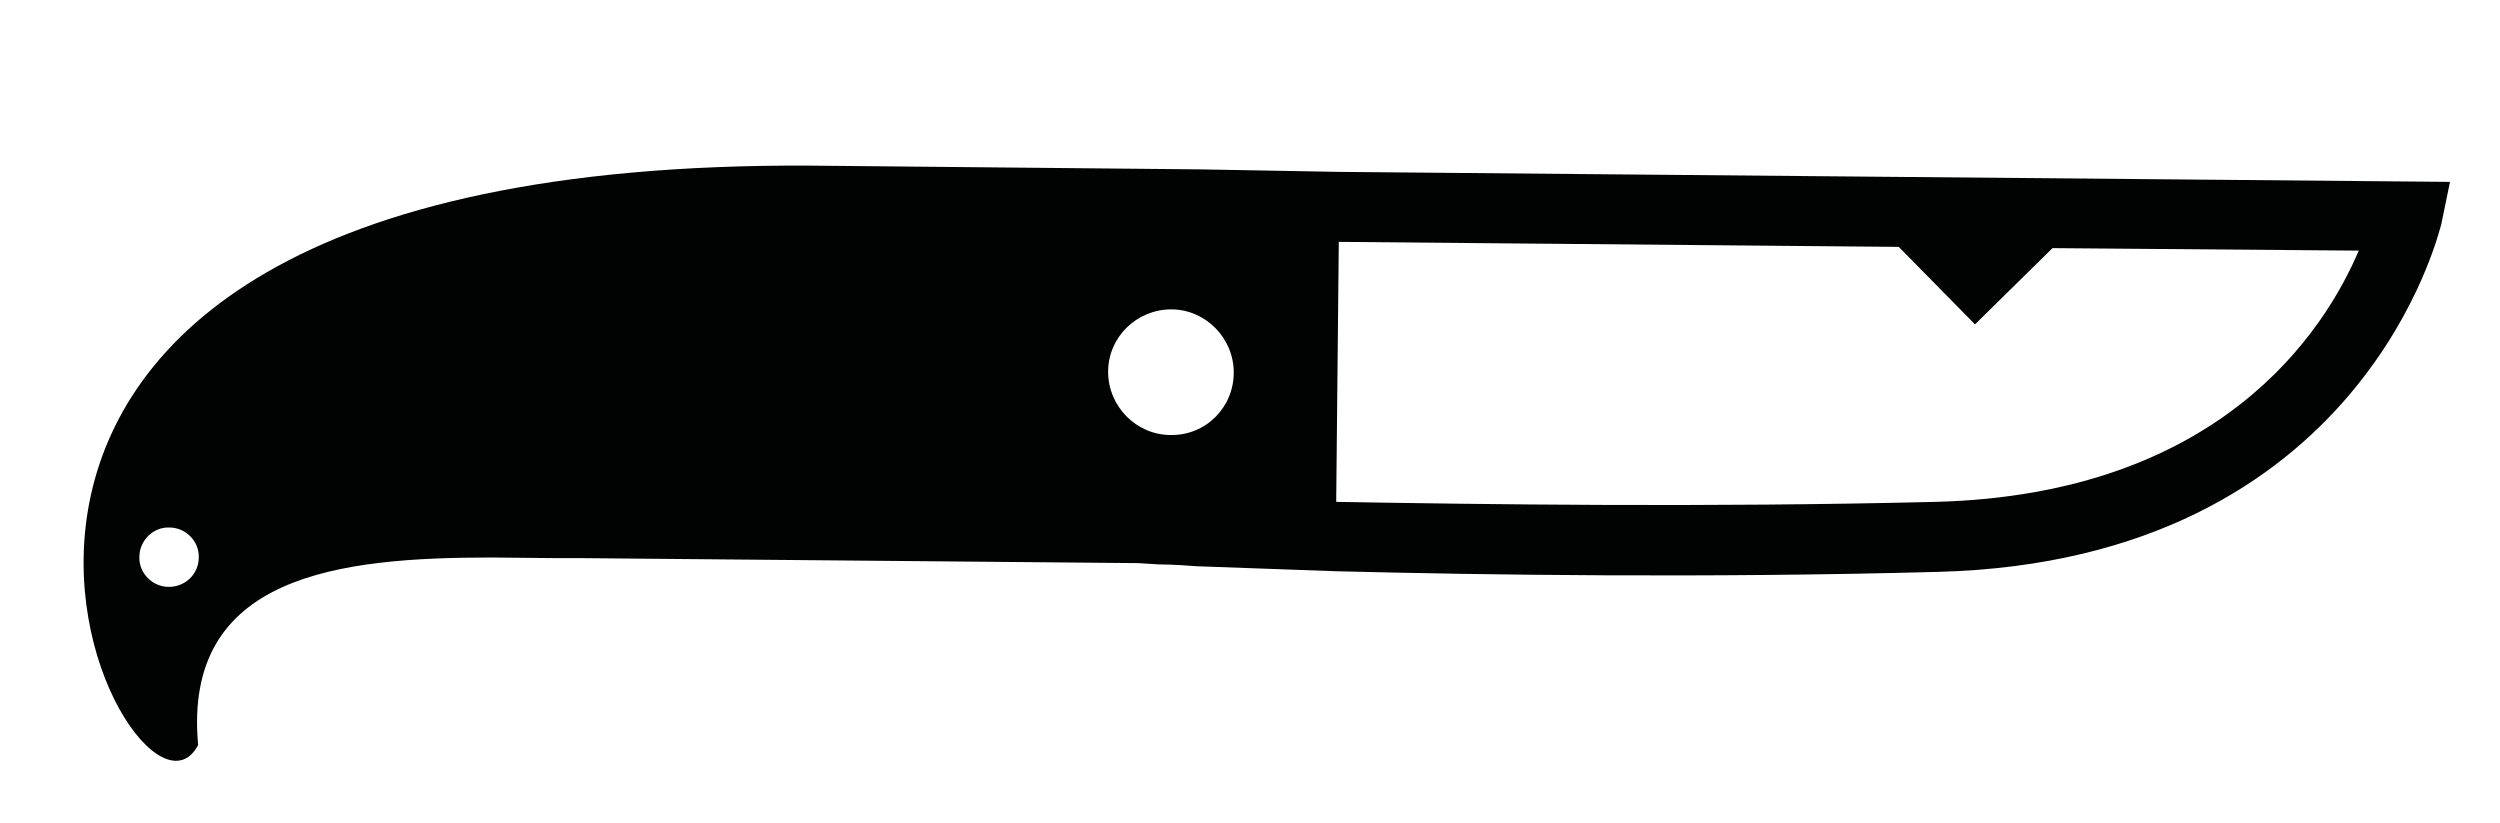 <svg xmlns="http://www.w3.org/2000/svg" xmlns:xlink="http://www.w3.org/1999/xlink" id="Calque_1" x="0px" y="0px" viewBox="0 0 400 131.7" style="enable-background:new 0 0 400 131.7;" xml:space="preserve">
<style type="text/css">
	.st0{fill:#010202;}
</style>
<path class="st0" d="M214.2,27.5l-22.1-0.4l-62.5-0.6c-166-0.9-108.8,113.5-97.9,92.7c-2.5-27.3,22.7-30,47-30l10,0.1  c1.4,0,2.8,0,4.2,0l89.2,0.8l3.2,0.2c0.2,0,2.4,0,6.2,0.3l22.3,0.8c23.7,0.6,59.3,1.1,96.3,0.1c68.3-1.8,80.3-55.2,80.5-55.6  l1.4-6.8L214.2,27.5z M27,93.9c-2.6,0-4.8-2.2-4.7-4.8c0-2.6,2.2-4.8,4.8-4.7c2.6,0,4.8,2.2,4.7,4.8C31.8,91.8,29.7,93.9,27,93.9z   M187.3,69.6c-5.5,0-10-4.6-10-10.1c0-5.6,4.6-10,10.1-10c5.5,0,10,4.6,10,10.1C197.4,65.2,192.9,69.7,187.3,69.6z M309.7,80.3  c-36.8,0.9-72.4,0.4-95.9,0l0-0.8l0.4-40.2l0-0.6l89.6,0.8l12.2,12.4l12.4-12.2l49,0.4C372,52.8,355.4,79.1,309.7,80.3z"></path>
</svg>